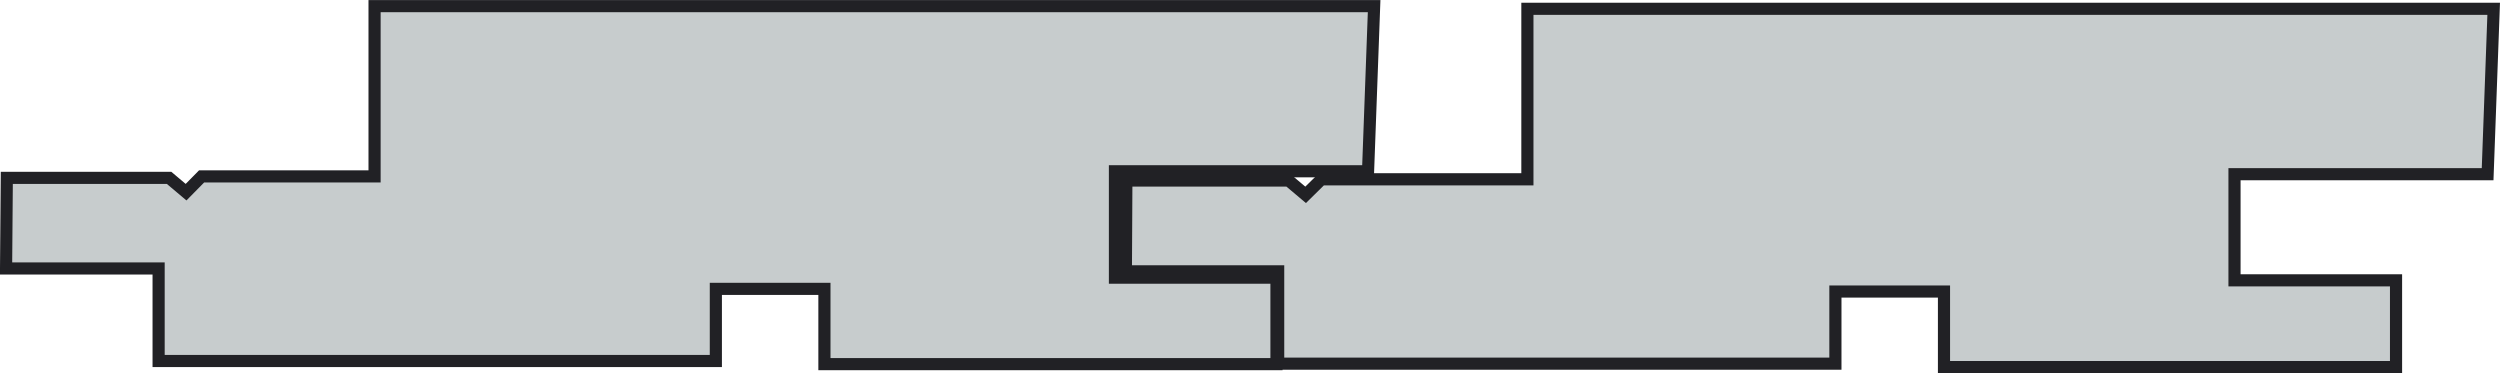 <svg xmlns="http://www.w3.org/2000/svg" width="36.31mm" height="5.42mm" viewBox="0 0 102.92 15.36"><g id="Ebene_2" data-name="Ebene 2"><g id="Ebene_1-2" data-name="Ebene 1"><polygon points="15.42 0.25 15.42 7.26 8.3 7.26 7.66 7.91 6.96 7.32 0.28 7.32 0.25 11.05 6.53 11.05 6.53 14.86 29.47 14.86 29.47 11.88 33.94 11.88 33.94 14.99 52.55 14.99 52.55 11.43 45.9 11.43 45.9 7.05 56.32 7.05 56.57 0.25 15.42 0.25" fill="#c7cccd"/><polygon points="0.28 7.32 6.96 7.32 7.66 7.91 8.3 7.26 15.42 7.26 15.42 0.25 56.57 0.25 56.32 7.05 45.9 7.05 45.9 11.43 52.55 11.43 52.55 14.99 33.94 14.99 33.94 11.89 29.47 11.89 29.47 14.86 6.53 14.86 6.53 11.05 0.25 11.05 0.28 7.32" fill="none" stroke="#212125" stroke-width="0.5"/><polygon points="62.88 0.37 62.88 7.38 54.4 7.38 53.75 8.03 53.05 7.43 46.37 7.43 46.35 11.17 52.62 11.17 52.62 14.97 75.56 14.97 75.56 12 80.03 12 80.03 15.11 98.64 15.11 98.64 11.54 91.99 11.54 91.99 7.17 102.41 7.17 102.67 0.37 62.88 0.37" fill="#c7cccd"/><polygon points="46.37 7.43 53.05 7.43 53.75 8.02 54.4 7.38 62.88 7.38 62.88 0.36 102.66 0.36 102.41 7.17 91.99 7.17 91.99 11.54 98.64 11.54 98.64 15.11 80.03 15.11 80.03 12 75.56 12 75.56 14.97 52.62 14.97 52.62 11.17 46.35 11.17 46.37 7.43" fill="none" stroke="#212125" stroke-width="0.5"/></g></g></svg>